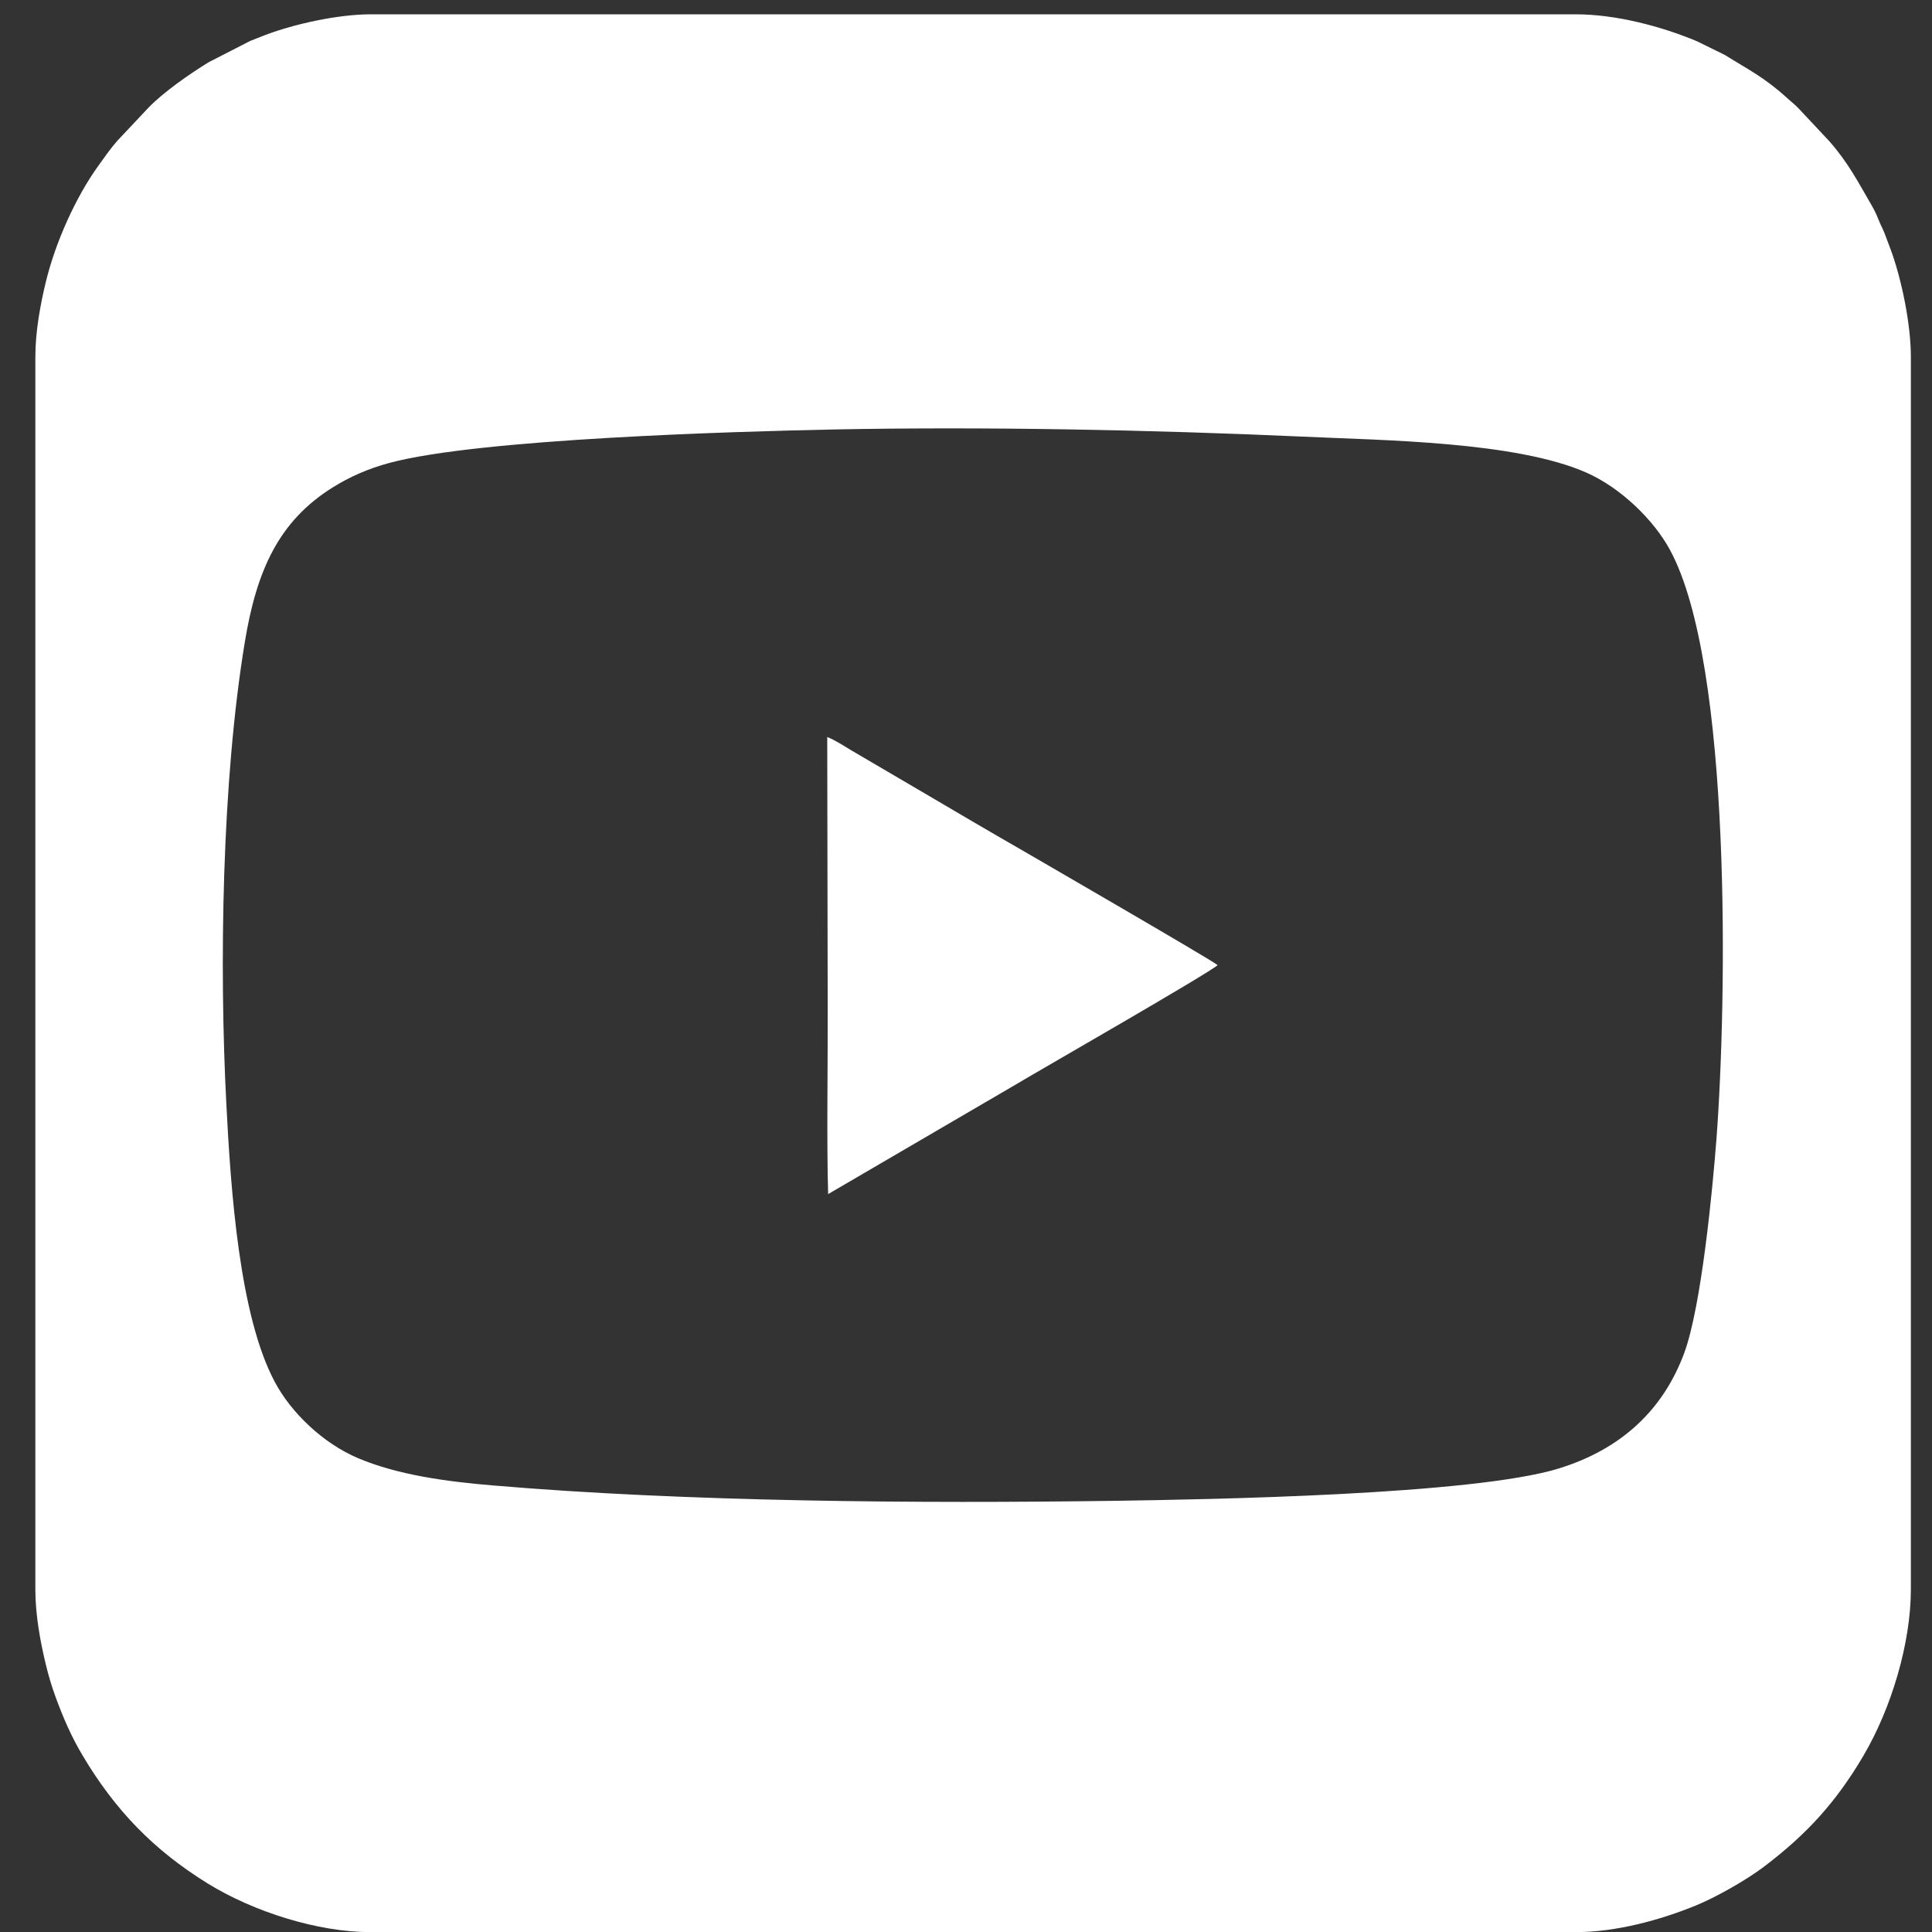 <svg width="17" height="17" viewBox="0 0 17 17" fill="none" xmlns="http://www.w3.org/2000/svg">
<rect x="0" y="0" width="17" height="17" fill="#333333" stroke="none"/>
<path fill-rule="evenodd" clip-rule="evenodd" d="M9.007 9.502C9.134 9.426 10.652 8.555 10.714 8.492C10.66 8.446 9.051 7.515 9.007 7.489C8.716 7.322 8.433 7.156 8.145 6.986L7.502 6.609C7.437 6.571 7.351 6.513 7.279 6.485L7.283 8.855C7.285 9.336 7.273 10.072 7.287 10.507L9.008 9.502H9.007Z" fill="white"/>
<path fill-rule="evenodd" clip-rule="evenodd" d="M16.637 2.197C16.621 2.155 16.601 2.1 16.585 2.059C16.565 2.008 16.547 1.978 16.527 1.927C16.511 1.886 16.493 1.849 16.469 1.807C16.348 1.599 16.265 1.435 16.097 1.243L15.828 0.956C15.79 0.917 15.768 0.901 15.729 0.866C15.525 0.68 15.389 0.616 15.178 0.484L14.932 0.363C14.616 0.231 14.219 0.126 13.866 0.126H3.26C2.975 0.126 2.59 0.211 2.337 0.307C2.296 0.323 2.242 0.344 2.202 0.36L1.835 0.548C1.666 0.653 1.442 0.807 1.304 0.95L1.034 1.237C0.972 1.307 0.925 1.376 0.87 1.452C0.664 1.736 0.486 2.138 0.403 2.482C0.357 2.672 0.311 2.912 0.311 3.141V13.986C0.311 14.215 0.357 14.455 0.403 14.645C0.427 14.745 0.455 14.839 0.488 14.929C0.555 15.112 0.624 15.273 0.724 15.442C1.012 15.928 1.352 16.279 1.829 16.574C2.234 16.823 2.796 17.001 3.259 17.001H13.866C14.218 17.001 14.607 16.896 14.924 16.766C15.102 16.693 15.369 16.541 15.518 16.428C15.893 16.144 16.153 15.863 16.397 15.448C16.641 15.034 16.814 14.461 16.814 13.985V3.14C16.814 2.85 16.732 2.456 16.637 2.197ZM15.103 10.026C15.069 10.469 14.971 11.492 14.821 11.902C14.637 12.403 14.268 12.751 13.717 12.921C12.962 13.155 10.618 13.194 9.806 13.206C8.082 13.23 6.04 13.216 4.33 13.07C3.926 13.036 3.5 12.978 3.154 12.832C2.842 12.701 2.56 12.429 2.417 12.158C2.106 11.574 2.031 10.477 1.992 9.722C1.928 8.496 1.952 6.87 2.155 5.645C2.257 5.029 2.447 4.588 2.929 4.288C3.076 4.196 3.239 4.124 3.424 4.074C4.213 3.86 6.501 3.796 7.335 3.779C8.662 3.753 10.129 3.782 11.464 3.842C12.17 3.875 13.336 3.884 13.96 4.159C14.261 4.293 14.549 4.571 14.694 4.838C15.244 5.849 15.194 8.828 15.103 10.027V10.026Z" fill="white"/>
</svg>
